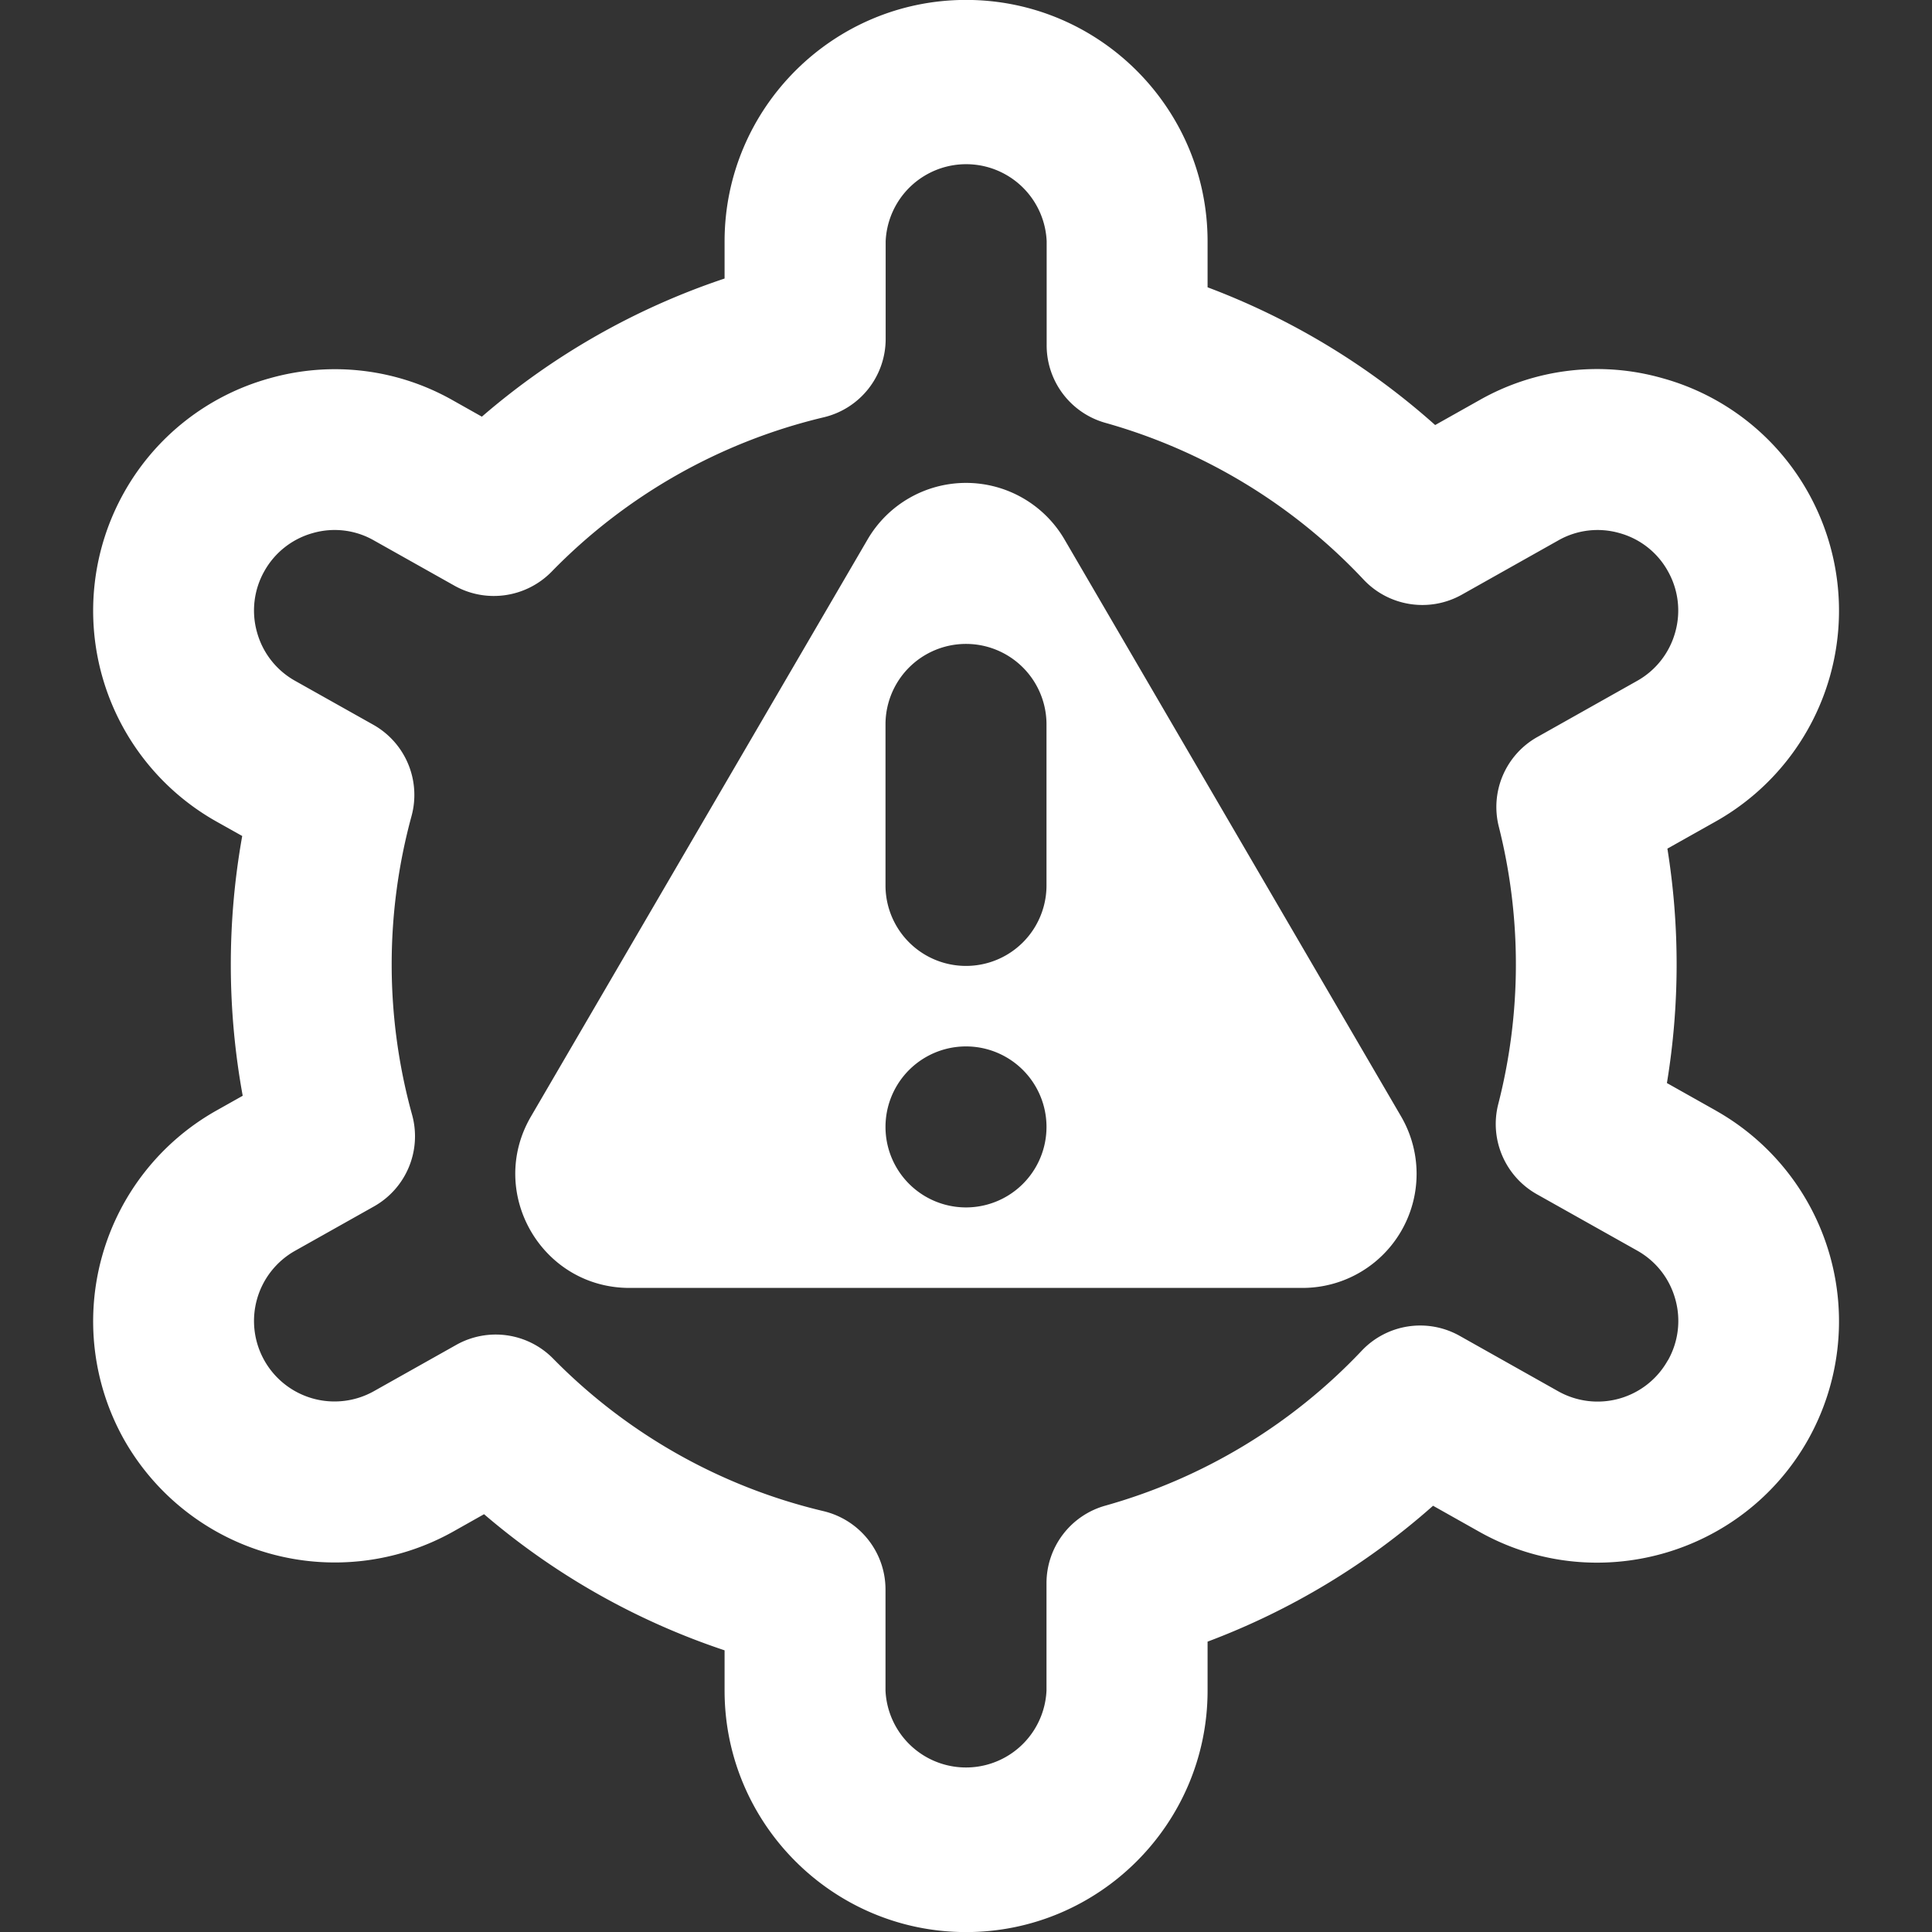<?xml version="1.0" encoding="UTF-8"?> <svg xmlns="http://www.w3.org/2000/svg" xmlns:xlink="http://www.w3.org/1999/xlink" version="1.1" width="512" height="512" x="0" y="0" viewBox="0 0 24 24" style="enable-background:new 0 0 512 512" xml:space="preserve" class=""><rect x="0" y="0" width="24" height="24" fill="#333333" stroke="none"/><g><path d="m21.315 13.796-.608-.342a9.067 9.067 0 0 0 .006-2.912l.603-.339a3.004 3.004 0 0 0 1.145-4.086 2.981 2.981 0 0 0-1.806-1.418 2.959 2.959 0 0 0-2.279.273l-.548.308a8.998 8.998 0 0 0-2.827-1.711v-.57c0-1.654-1.346-3-3-3s-3 1.346-3 3v.461a8.95 8.95 0 0 0-3.015 1.716l-.359-.202a2.968 2.968 0 0 0-2.28-.274 2.984 2.984 0 0 0-1.806 1.418 3.004 3.004 0 0 0 1.145 4.086l.323.181a9.064 9.064 0 0 0 .006 3.227l-.329.185a3.004 3.004 0 0 0-1.145 4.086 3.009 3.009 0 0 0 4.085 1.145l.387-.218a8.934 8.934 0 0 0 2.988 1.691v.5c0 1.654 1.346 3 3 3s3-1.346 3-3v-.608a8.978 8.978 0 0 0 2.801-1.688l.574.323c1.44.81 3.274.296 4.085-1.145a3.004 3.004 0 0 0-1.145-4.086Zm-.598 3.105a.999.999 0 0 1-1.362.381l-1.223-.688a1 1 0 0 0-1.216.185 6.981 6.981 0 0 1-3.186 1.925 1 1 0 0 0-.73.963V21a1.001 1.001 0 0 1-2 0v-1.254c0-.464-.319-.866-.77-.974a6.956 6.956 0 0 1-3.359-1.895 1 1 0 0 0-1.202-.171l-1.023.575a1 1 0 0 1-.981-1.743l.98-.551a1 1 0 0 0 .474-1.139 7.01 7.01 0 0 1-.007-3.71 1 1 0 0 0-.475-1.135l-.972-.546a.993.993 0 0 1-.472-.602.994.994 0 0 1 .091-.76.994.994 0 0 1 .602-.473.982.982 0 0 1 .76.092l1 .562c.395.221.889.149 1.206-.174a6.968 6.968 0 0 1 3.38-1.918 1 1 0 0 0 .77-.973V2.996a1.001 1.001 0 0 1 2 0V4.29a1 1 0 0 0 .73.963A6.995 6.995 0 0 1 16.939 7.2c.315.335.818.412 1.219.188l1.2-.675a.986.986 0 0 1 .759-.091.987.987 0 0 1 .602.473.993.993 0 0 1 .091.76.996.996 0 0 1-.473.603l-1.239.697a.997.997 0 0 0-.479 1.115 6.995 6.995 0 0 1-.007 3.445c-.112.438.084.897.479 1.12l1.248.701c.232.131.4.344.472.602a.994.994 0 0 1-.091.76ZM13.224 6.702a1.416 1.416 0 0 0-2.447 0l-4.181 7.167c-.551.944.13 2.13 1.224 2.13h8.361a1.417 1.417 0 0 0 1.224-2.13l-4.181-7.167ZM12 14.999a1 1 0 1 1 0-2 1 1 0 0 1 0 2Zm1-4a1 1 0 0 1-2 0v-2a1 1 0 0 1 2 0v2Z" fill="#ffffff" opacity="1" data-original="#000000"></path></g></svg> 